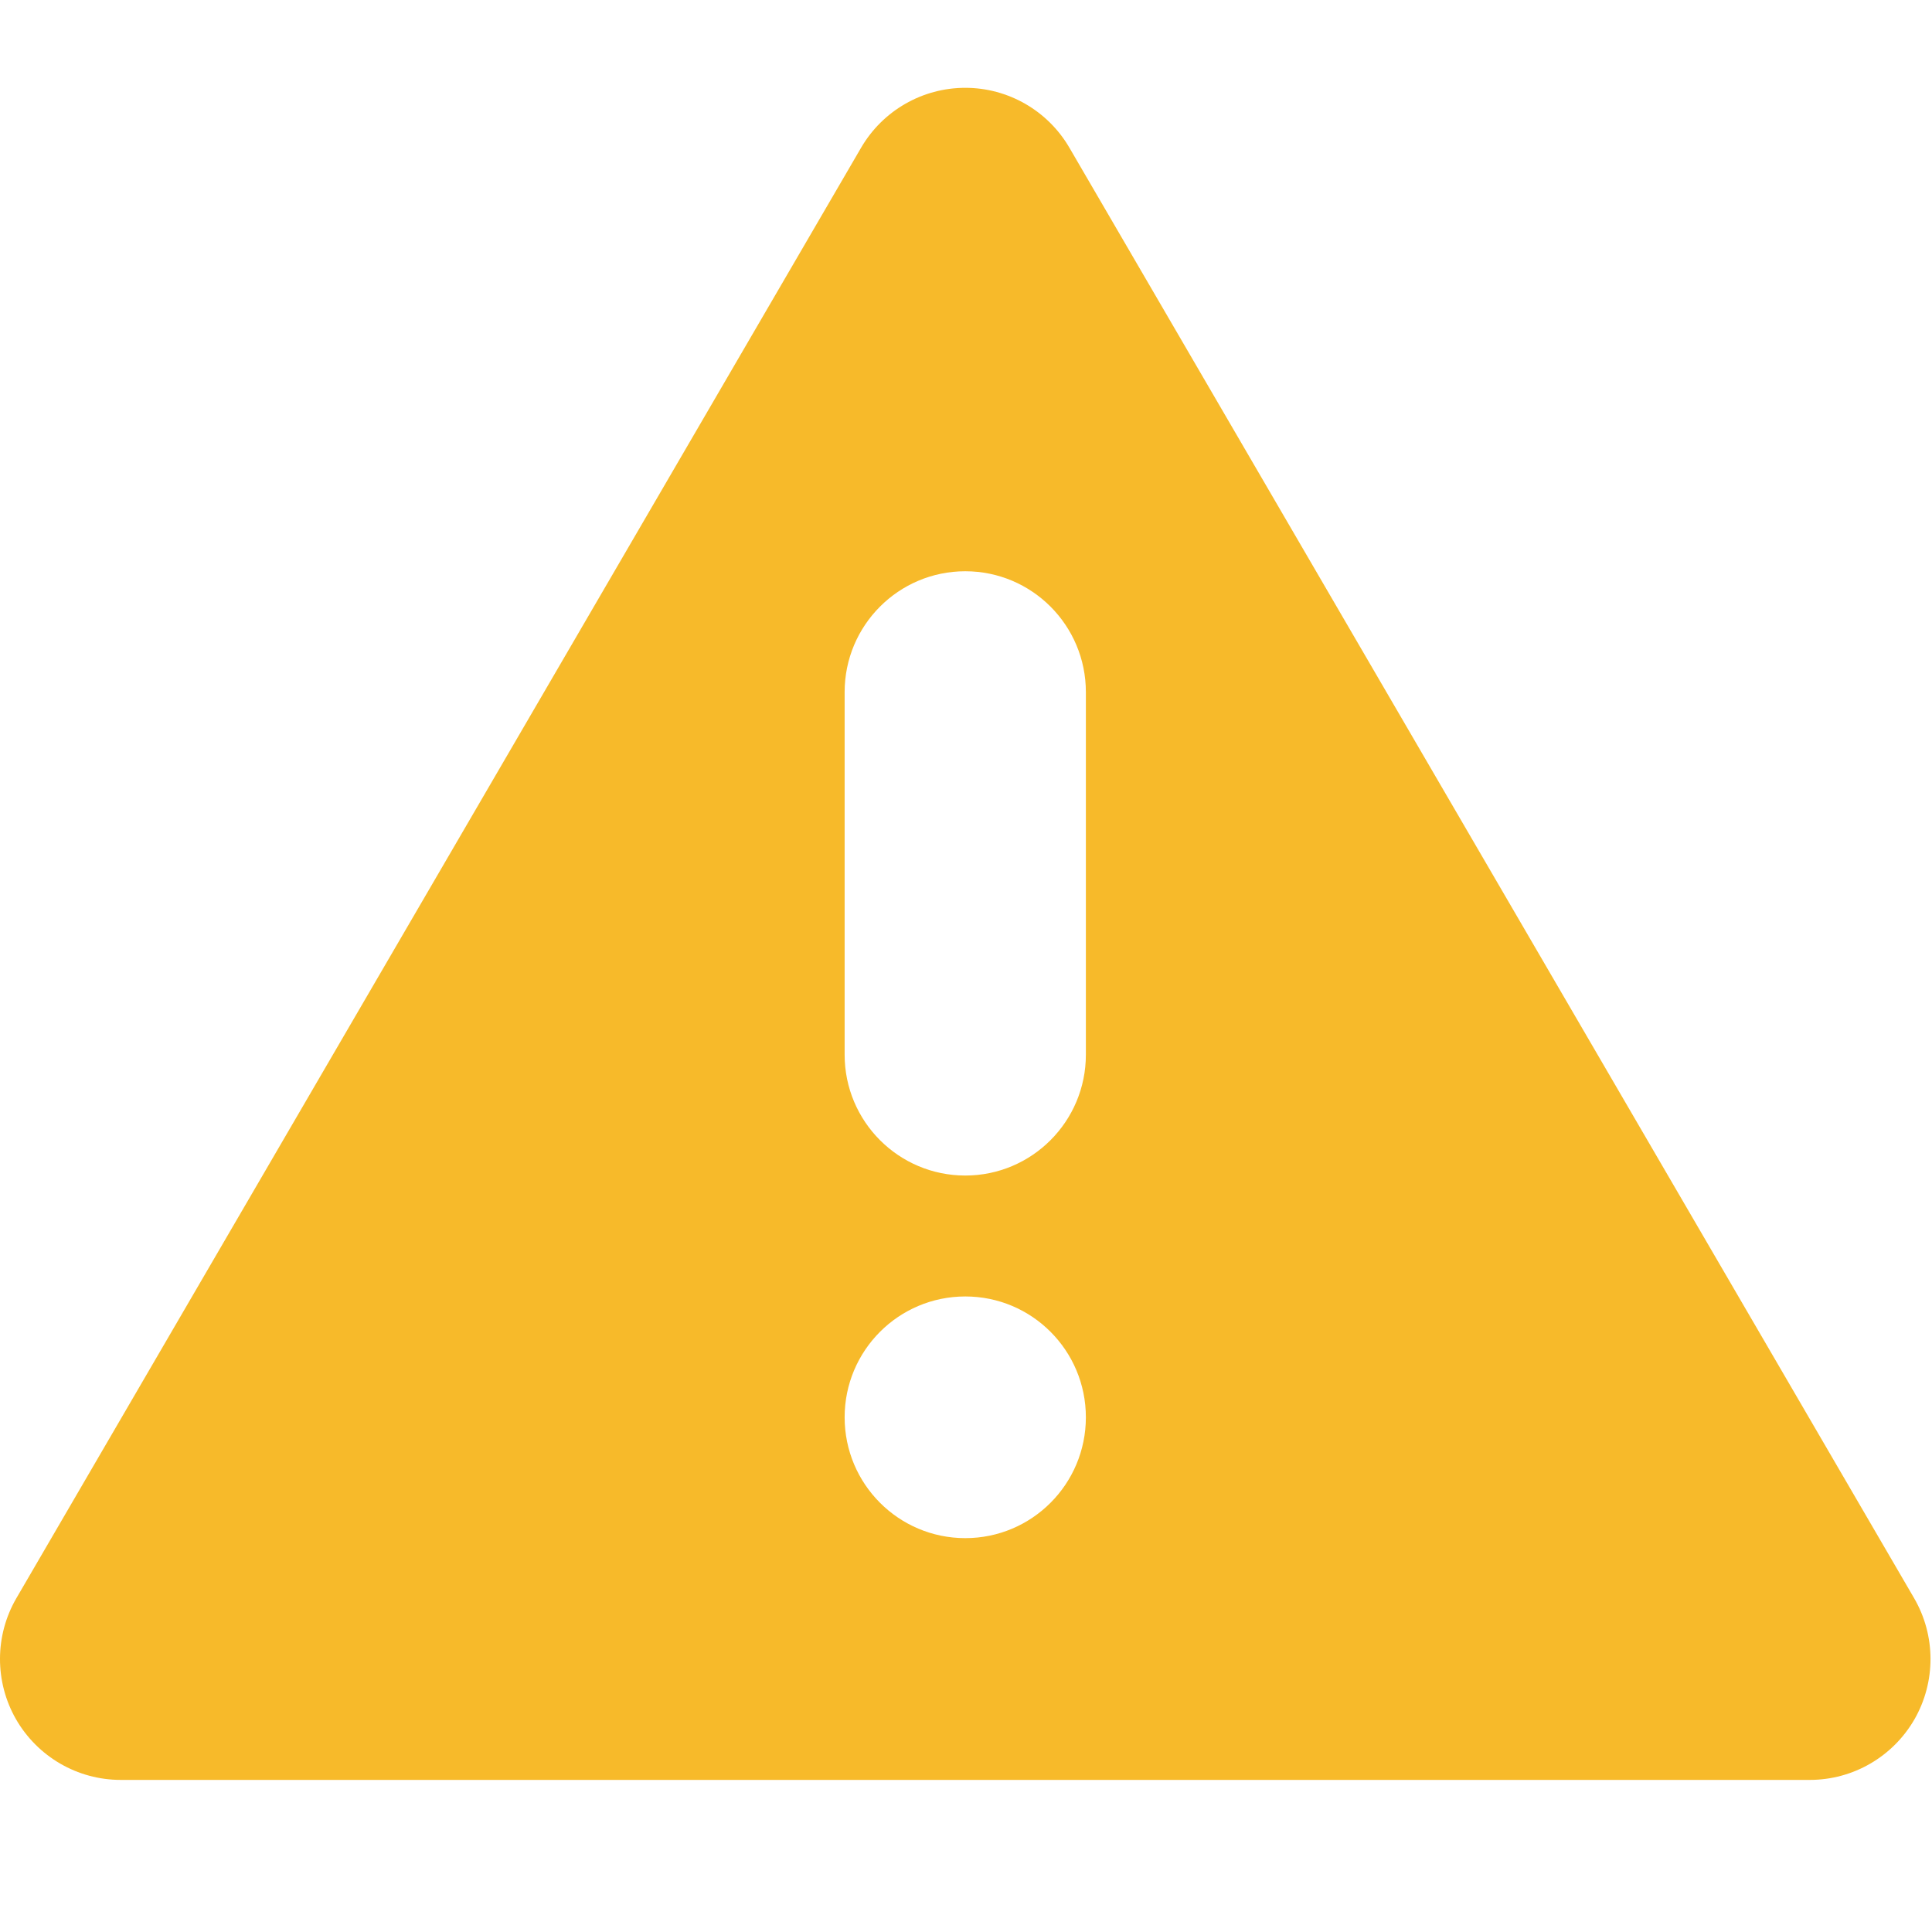 <?xml version="1.0" encoding="UTF-8" standalone="no"?>
<svg width="22px" height="22px" viewBox="0 0 22 22" version="1.1" xmlns="http://www.w3.org/2000/svg" xmlns:xlink="http://www.w3.org/1999/xlink">
    <!-- Generator: Sketch 43.2 (39069) - http://www.bohemiancoding.com/sketch -->
    <title>Lv1/icon/web app/warning :yellow</title>
    <desc>Created with Sketch.</desc>
    <defs></defs>
    <g id="Symbols" stroke="none" stroke-width="1" fill="none" fill-rule="evenodd">
        <g id="Lv1/icon/web-app/warning-:yellow" fill="#F7BA2A">
            <path d="M12.365,12.01 C12.365,12.77 11.75,13.386 10.992,13.386 C10.233,13.386 9.618,12.77 9.618,12.01 L9.618,7.881 C9.618,7.121 10.233,6.505 10.992,6.505 C11.75,6.505 12.365,7.121 12.365,7.881 L12.365,12.01 Z M10.992,17.515 C10.233,17.515 9.618,16.899 9.618,16.139 C9.618,15.379 10.233,14.763 10.992,14.763 C11.751,14.763 12.365,15.379 12.365,16.139 C12.365,16.899 11.751,17.515 10.992,17.515 L10.992,17.515 Z M21.796,18.198 L12.178,1.683 C11.932,1.26 11.48,1 10.992,1 C10.503,1 10.051,1.26 9.805,1.683 L0.187,18.198 C-0.061,18.624 -0.062,19.15 0.182,19.577 C0.428,20.004 0.882,20.268 1.374,20.268 L20.609,20.268 C21.101,20.268 21.555,20.004 21.801,19.577 C22.045,19.15 22.044,18.624 21.796,18.198 L21.796,18.198 Z" id="Fill-1"></path>
        </g>
    </g>
</svg>